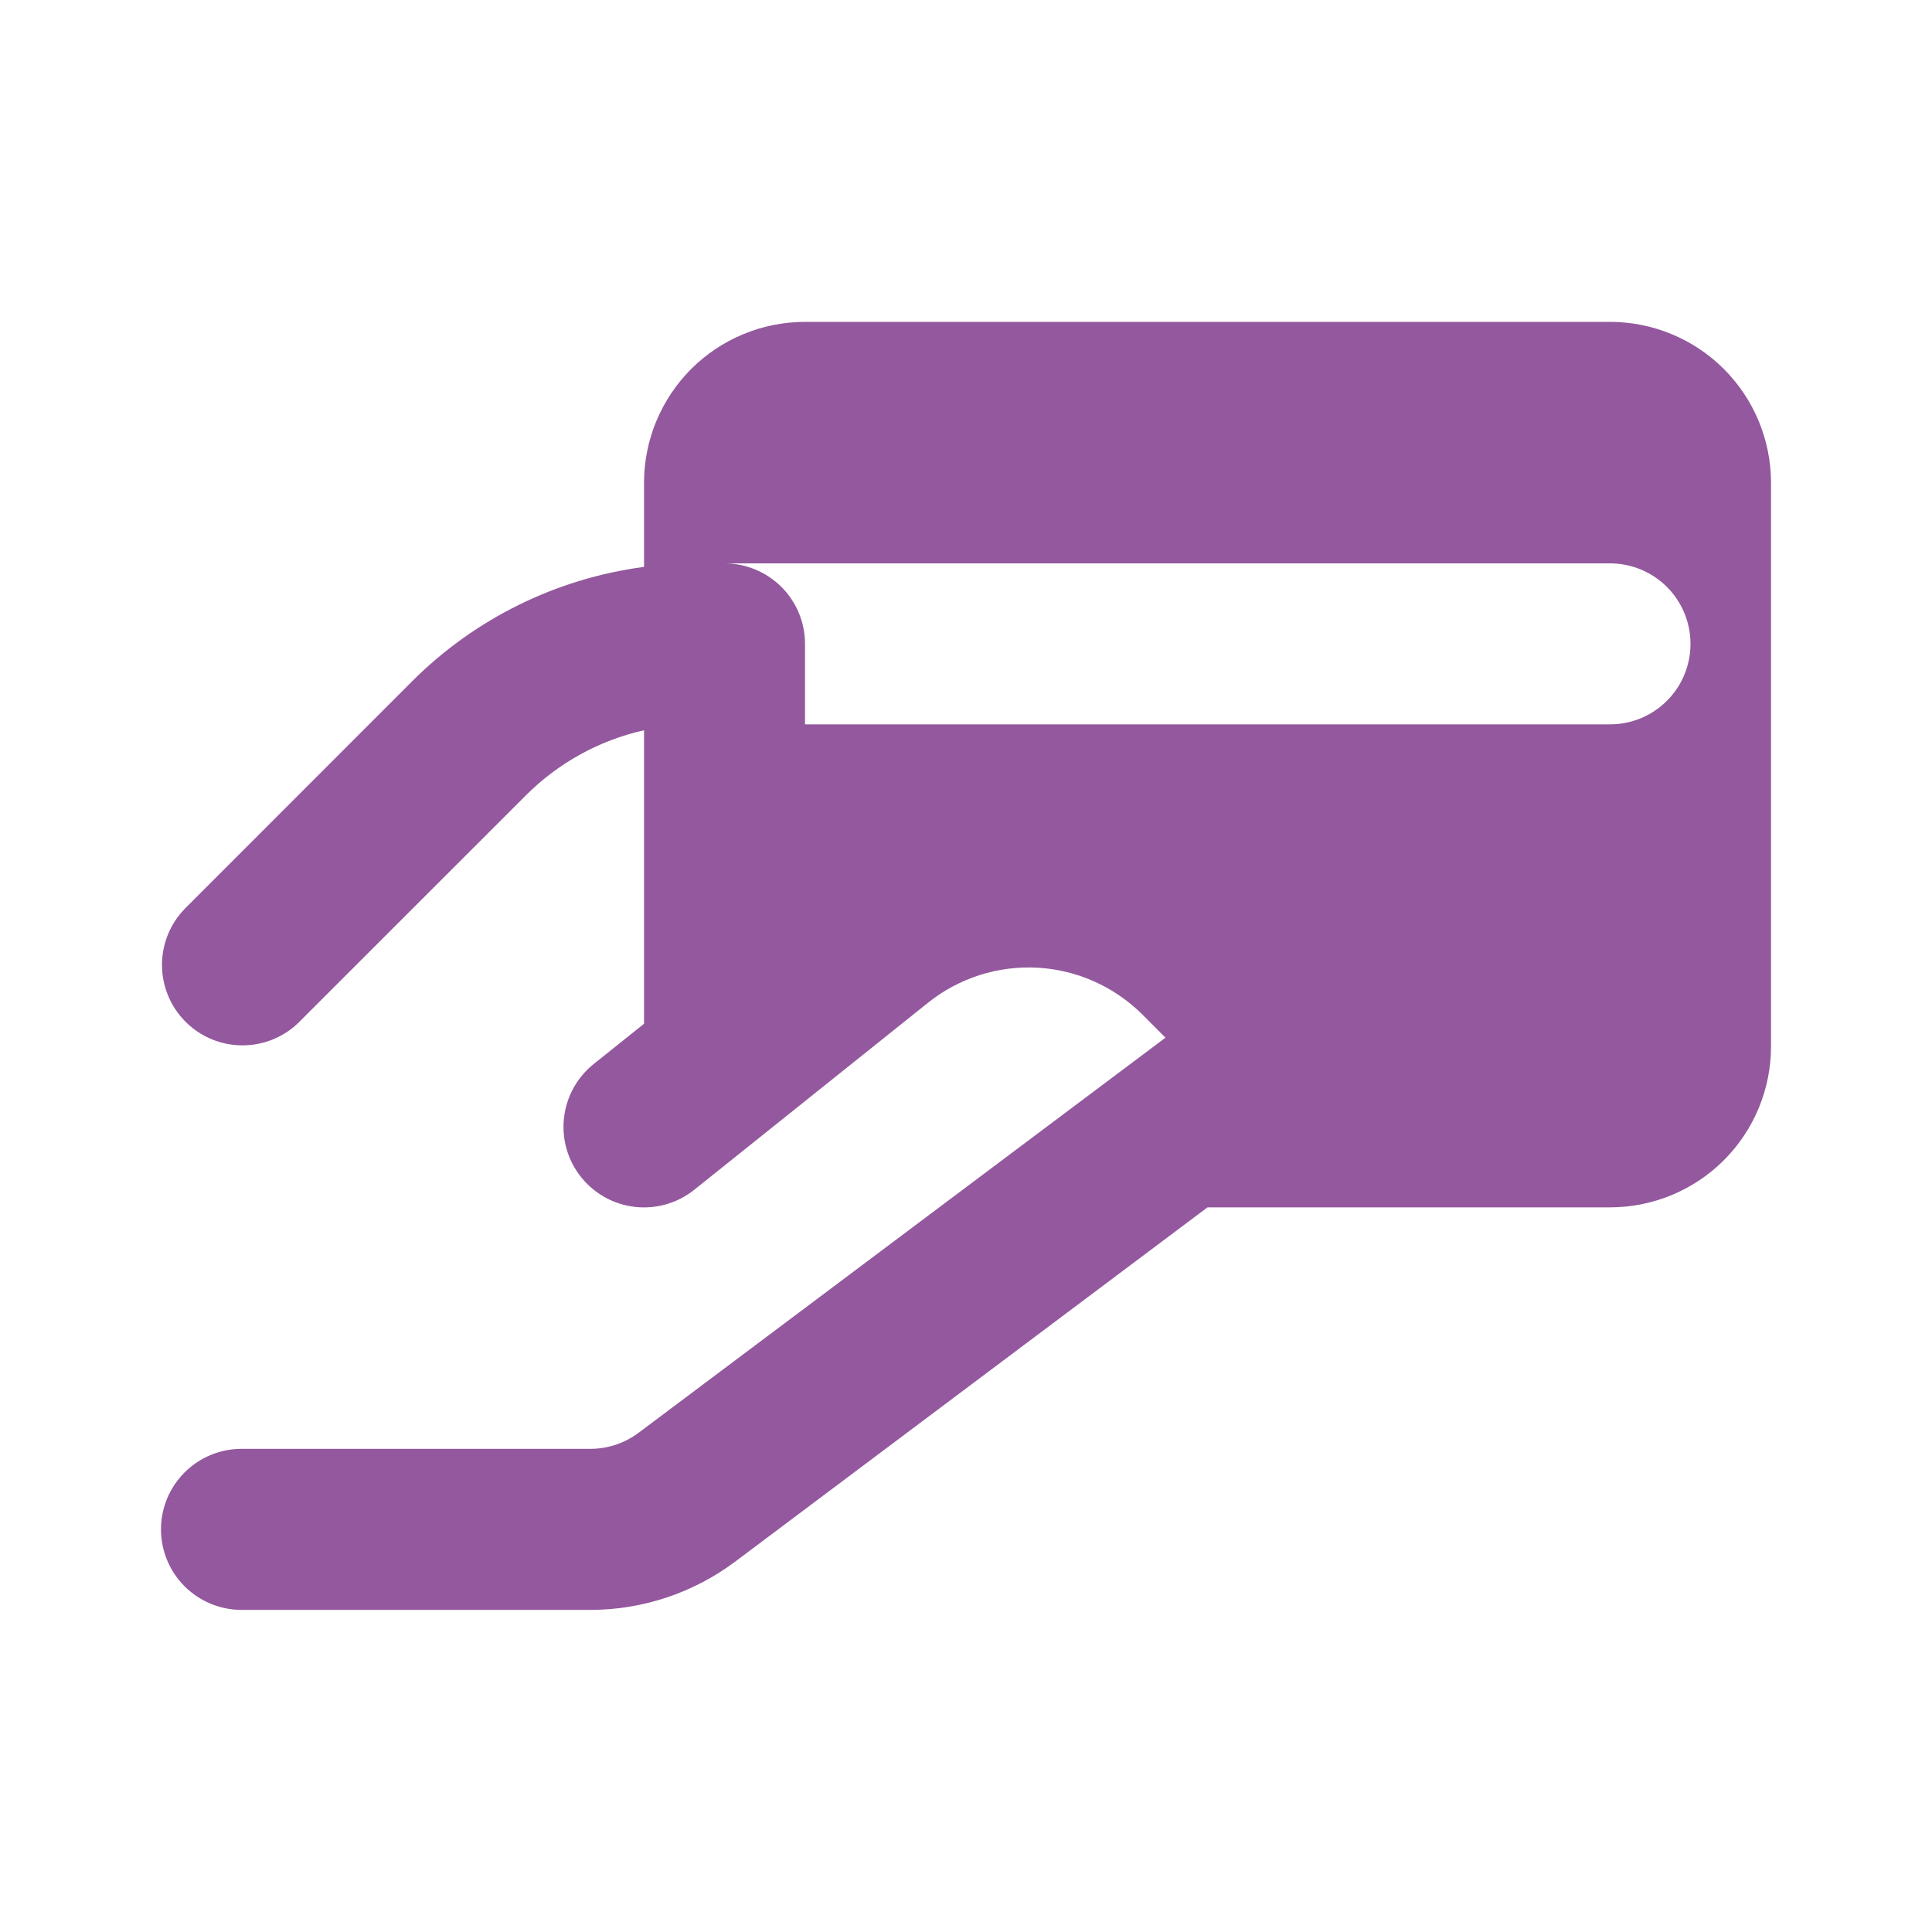 <?xml version="1.0" encoding="UTF-8"?>
<svg xmlns="http://www.w3.org/2000/svg" width="40" height="40" viewBox="0 0 40 40" fill="none">
  <g clip-path="url(#clip0_1563_2495)">
    <path fill-rule="evenodd" clip-rule="evenodd" d="M13.334 9.997C13.334 9.113 13.685 8.265 14.31 7.64C14.935 7.015 15.783 6.664 16.667 6.664H33.334C34.218 6.664 35.065 7.015 35.691 7.64C36.316 8.265 36.667 9.113 36.667 9.997V21.664C36.667 22.548 36.316 23.396 35.691 24.021C35.065 24.646 34.218 24.997 33.334 24.997H25L15.222 32.331C14.356 32.98 13.304 33.331 12.222 33.331H5C4.558 33.331 4.134 33.155 3.822 32.843C3.509 32.53 3.333 32.106 3.333 31.664C3.333 31.222 3.509 30.798 3.822 30.485C4.134 30.173 4.558 29.997 5 29.997H12.222C12.582 29.997 12.933 29.88 13.222 29.664L24.13 21.484L23.654 21.007C23.073 20.427 22.3 20.081 21.481 20.035C20.661 19.99 19.854 20.248 19.213 20.761L14.375 24.632C14.204 24.769 14.008 24.871 13.798 24.932C13.588 24.993 13.367 25.012 13.15 24.988C12.932 24.964 12.721 24.897 12.53 24.791C12.338 24.686 12.169 24.543 12.032 24.372C11.895 24.201 11.793 24.005 11.732 23.795C11.671 23.585 11.652 23.364 11.677 23.147C11.701 22.929 11.767 22.719 11.873 22.527C11.979 22.335 12.121 22.166 12.292 22.029L13.334 21.196V15.119C12.409 15.327 11.563 15.793 10.893 16.462L6.178 21.176C5.864 21.479 5.443 21.647 5.006 21.643C4.569 21.64 4.151 21.464 3.842 21.155C3.533 20.846 3.358 20.428 3.354 19.991C3.35 19.554 3.518 19.133 3.822 18.819L8.534 14.104C9.83 12.809 11.517 11.977 13.334 11.737V9.997ZM16.667 14.997V13.331C16.667 12.889 16.491 12.465 16.179 12.152C15.866 11.84 15.442 11.664 15 11.664H33.334C33.776 11.664 34.199 11.84 34.512 12.152C34.825 12.465 35 12.889 35 13.331C35 13.773 34.825 14.197 34.512 14.509C34.199 14.822 33.776 14.997 33.334 14.997H16.667Z" fill="#93589D"></path>
  </g>
  <defs>
    <clipPath id="clip0_1563_2495">
      <rect width="40" height="40" fill="white"></rect>
    </clipPath>
  </defs>
</svg>
